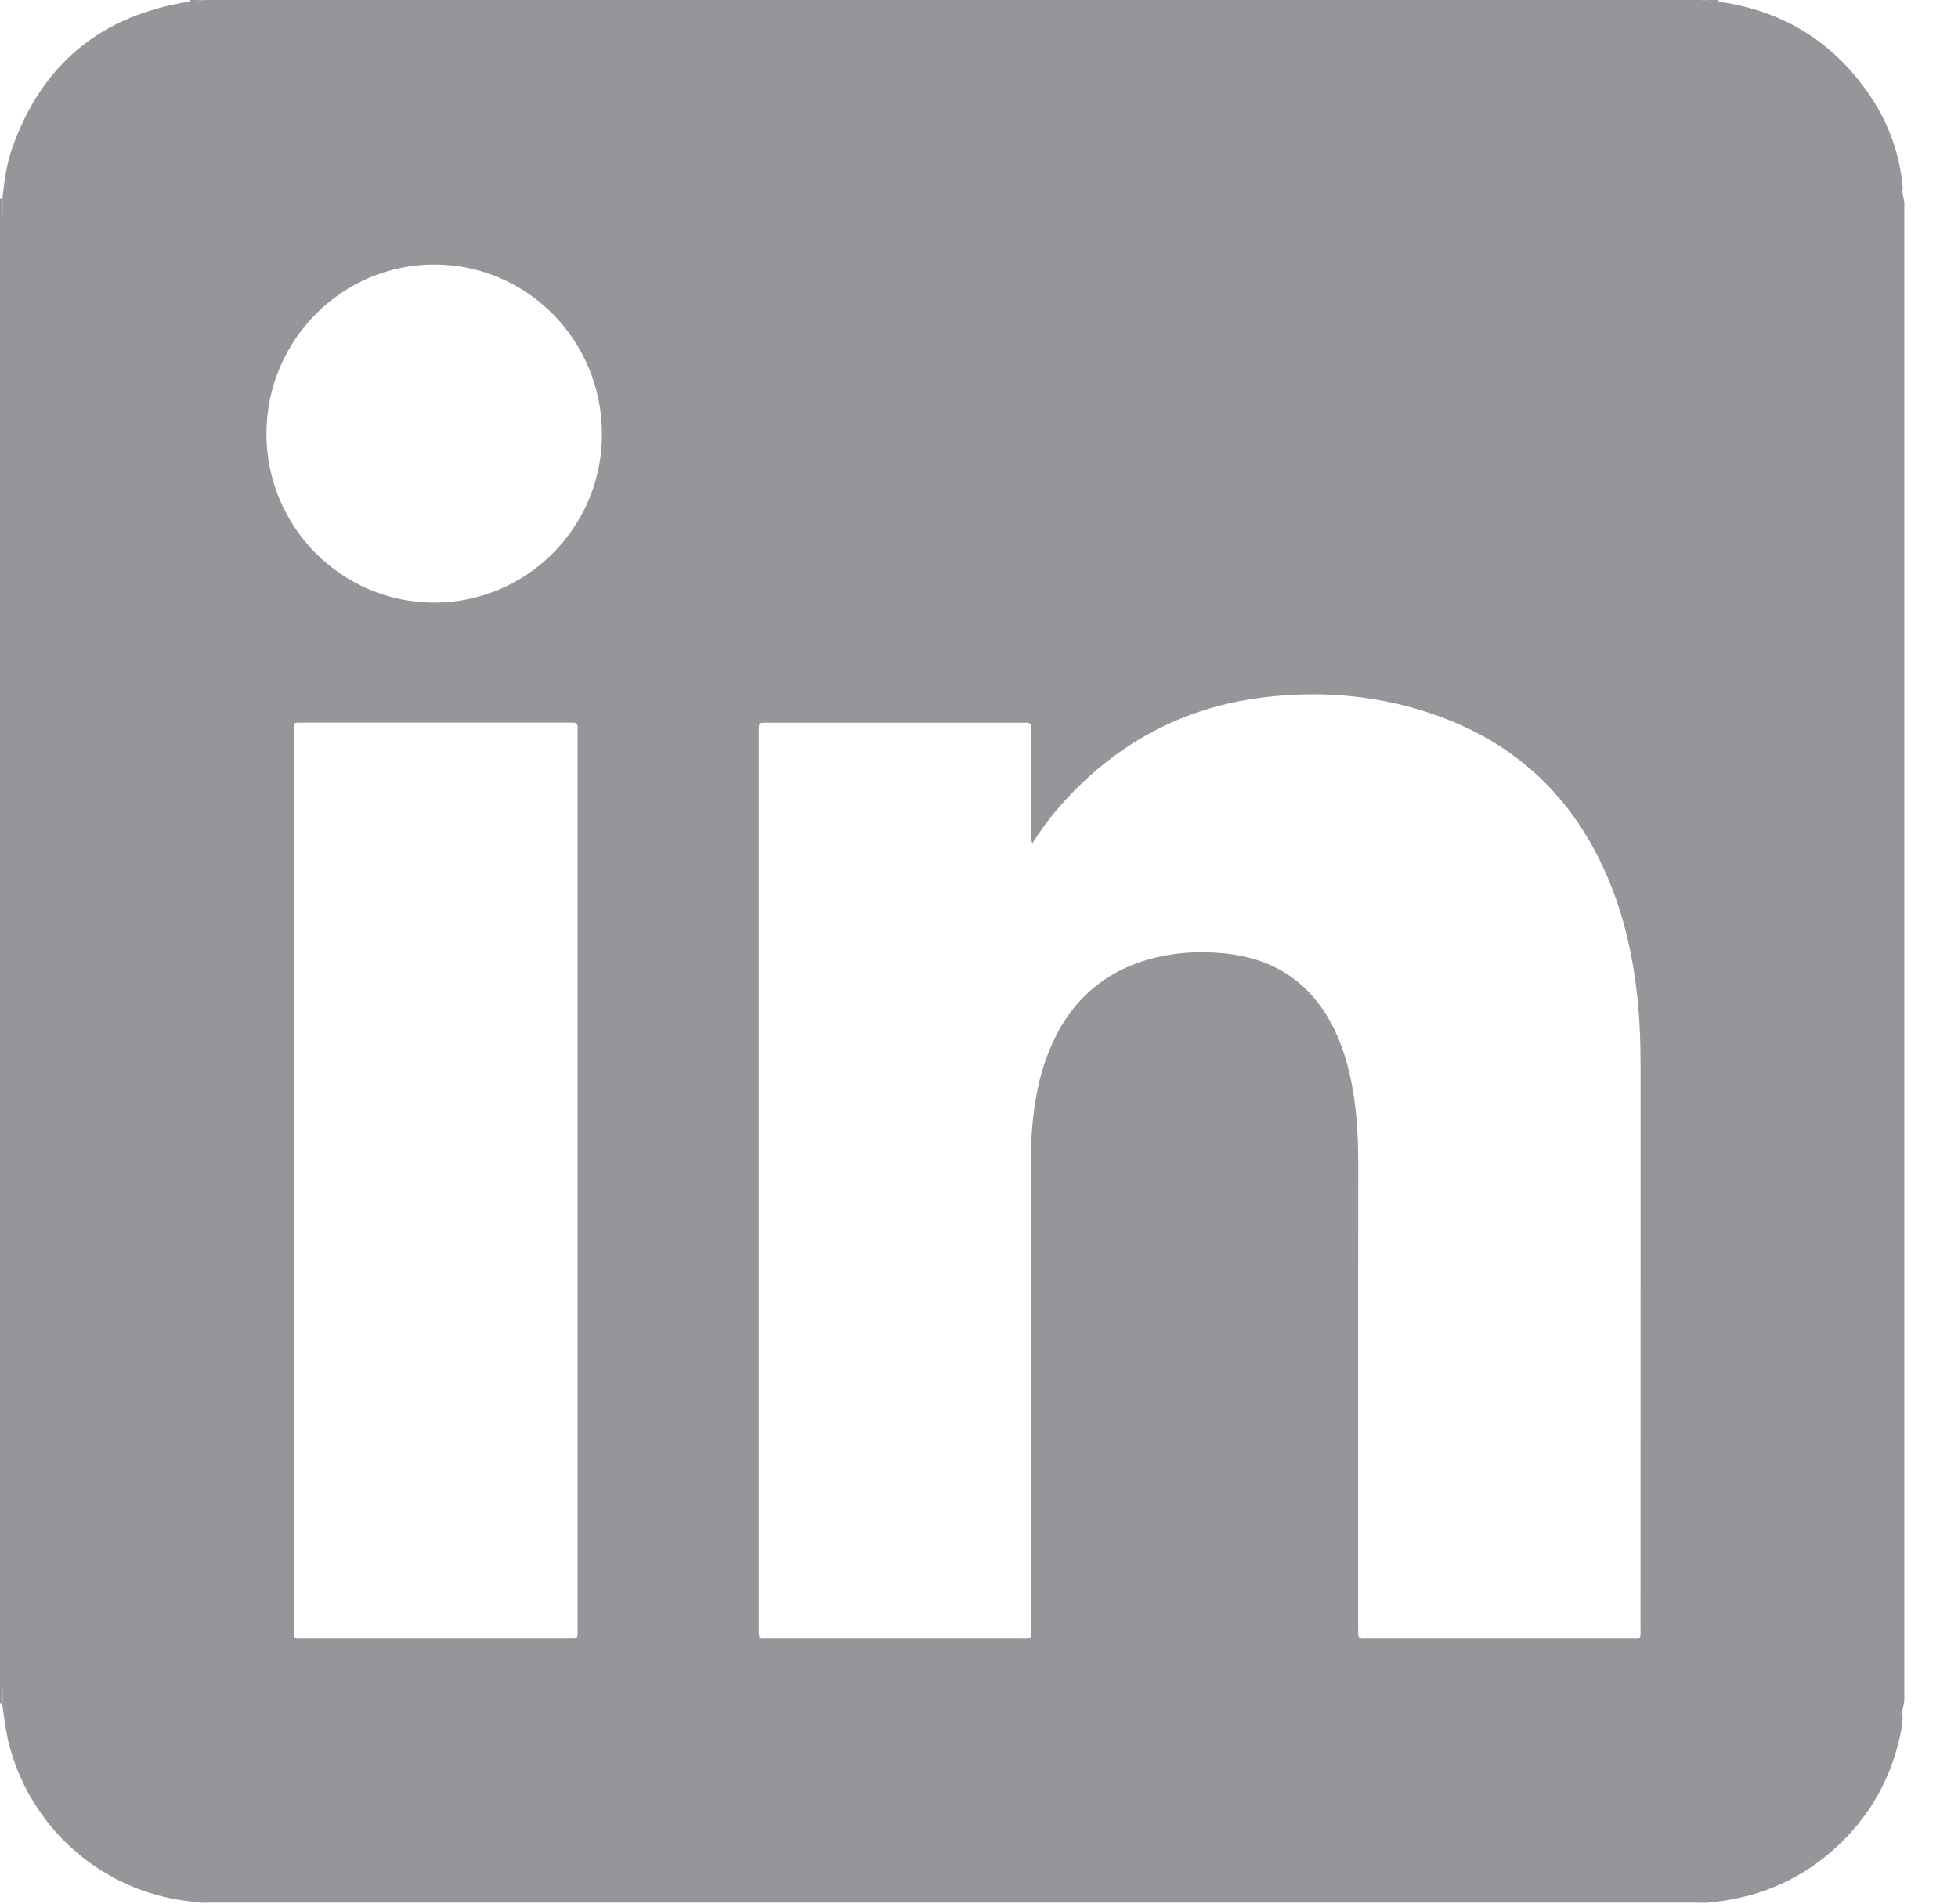 <?xml version="1.0" encoding="UTF-8" standalone="no"?><!DOCTYPE svg PUBLIC "-//W3C//DTD SVG 1.1//EN" "http://www.w3.org/Graphics/SVG/1.1/DTD/svg11.dtd"><svg width="100%" height="100%" viewBox="0 0 36 35" version="1.1" xmlns="http://www.w3.org/2000/svg" xmlns:xlink="http://www.w3.org/1999/xlink" xml:space="preserve" xmlns:serif="http://www.serif.com/" style="fill-rule:evenodd;clip-rule:evenodd;stroke-linejoin:round;stroke-miterlimit:2;"><g><path d="M4.899,7.969c-0.003,1.714 1.378,3.108 3.082,3.11c1.7,0.001 3.082,-1.379 3.087,-3.085c0.006,-1.729 -1.369,-3.127 -3.079,-3.131c-1.699,-0.003 -3.086,1.391 -3.09,3.106Zm0.501,5.525l0,16.392c0,0.051 0.002,0.102 0,0.153c-0.003,0.066 0.027,0.093 0.091,0.09c0.04,-0.002 0.08,0 0.12,0c1.599,0 3.199,0 4.798,-0.001c0.235,0 0.211,0.025 0.211,-0.208c0.001,-5.475 0.001,-10.95 -0,-16.425c-0,-0.04 -0.002,-0.08 0.001,-0.119c0.003,-0.067 -0.028,-0.093 -0.092,-0.09c-0.04,0.002 -0.08,0 -0.119,0l-4.798,0c-0.237,0.001 -0.212,-0.024 -0.212,0.208Zm13.582,2.01c-0.037,-0.082 -0.024,-0.139 -0.024,-0.194c-0.001,-0.627 -0.001,-1.253 -0.001,-1.879c0,-0.142 -0.002,-0.144 -0.138,-0.144c-1.577,-0.001 -3.154,-0.001 -4.73,0c-0.134,0 -0.134,0.002 -0.138,0.129c-0.001,0.017 0,0.034 0,0.051l0,16.48c0,0.214 0.007,0.181 0.188,0.181c1.537,0.001 3.074,0.001 4.611,0.001c0.233,-0.001 0.207,0.023 0.207,-0.213l0,-8.453c0,-0.171 -0.002,-0.342 0.006,-0.512c0.028,-0.537 0.108,-1.064 0.302,-1.568c0.338,-0.878 0.936,-1.481 1.853,-1.743c0.466,-0.133 0.944,-0.16 1.422,-0.108c0.935,0.101 1.611,0.578 2.012,1.435c0.087,0.185 0.156,0.378 0.211,0.575c0.164,0.598 0.209,1.209 0.209,1.826c-0.002,2.835 -0.001,5.669 -0.001,8.504c0,0.046 0.003,0.092 0,0.137c-0.007,0.084 0.019,0.131 0.112,0.12c0.04,-0.004 0.08,0 0.12,0c1.577,0 3.154,0 4.73,-0.001c0.261,0 0.23,0.034 0.23,-0.222c0.001,-3.416 0,-6.831 0.001,-10.247c-0,-0.461 -0.013,-0.921 -0.065,-1.38c-0.078,-0.693 -0.226,-1.369 -0.487,-2.017c-0.599,-1.49 -1.634,-2.541 -3.152,-3.092c-1.046,-0.38 -2.13,-0.483 -3.229,-0.348c-1.511,0.184 -2.761,0.875 -3.76,2.02c-0.176,0.201 -0.334,0.417 -0.489,0.662Zm16.031,-11.78l0,27.532c-0.007,0.104 -0.054,0.203 -0.03,0.31c-0.005,0.062 -0.006,0.125 -0.016,0.186c-0.161,0.898 -0.578,1.654 -1.26,2.26c-0.669,0.593 -1.458,0.904 -2.347,0.972c-0.108,-0.001 -0.215,-0.004 -0.323,-0.004l-27.009,0c-0.114,0 -0.227,0.002 -0.341,0.003c-0.085,-0.011 -0.169,-0.021 -0.254,-0.032c-1.538,-0.194 -2.809,-1.286 -3.24,-2.78c-0.079,-0.275 -0.114,-0.556 -0.151,-0.838c0.026,-0.119 -0,-0.238 -0,-0.357c0.002,-8.985 0.002,-17.97 -0,-26.955c-0,-0.125 0.026,-0.25 0.003,-0.374c0.034,-0.316 0.075,-0.632 0.182,-0.933c0.549,-1.544 1.639,-2.433 3.255,-2.683c0.106,0.024 0.205,-0.031 0.309,-0.031l27.465,0c0.115,-0.003 0.225,0.056 0.342,0.032c1.017,0.138 1.866,0.589 2.524,1.379c0.491,0.59 0.795,1.265 0.862,2.037c-0.023,0.095 0.02,0.184 0.029,0.276Z" style="fill:#949699;fill-rule:nonzero;"/><path d="M0,3.655c0.015,-0.003 0.03,-0.005 0.045,-0.008c0.023,0.124 -0.003,0.249 -0.003,0.374c0.002,8.985 0.002,17.97 -0,26.955c-0,0.119 0.026,0.238 -0,0.357c-0.014,-0.003 -0.028,-0.006 -0.042,-0.009l0,-27.669Z" style="fill:#949699;fill-rule:nonzero;"/><path d="M31.597,0c-0.001,0.011 -0.001,0.022 0.001,0.032c-0.117,0.024 -0.227,-0.035 -0.342,-0.032l0.341,0Z" style="fill:#949699;fill-rule:nonzero;"/><path d="M3.482,0.031c0.001,-0.01 0.002,-0.021 0.002,-0.031l0.307,0c-0.104,0 -0.203,0.055 -0.309,0.031Z" style="fill:#949699;fill-rule:nonzero;"/></g></svg>